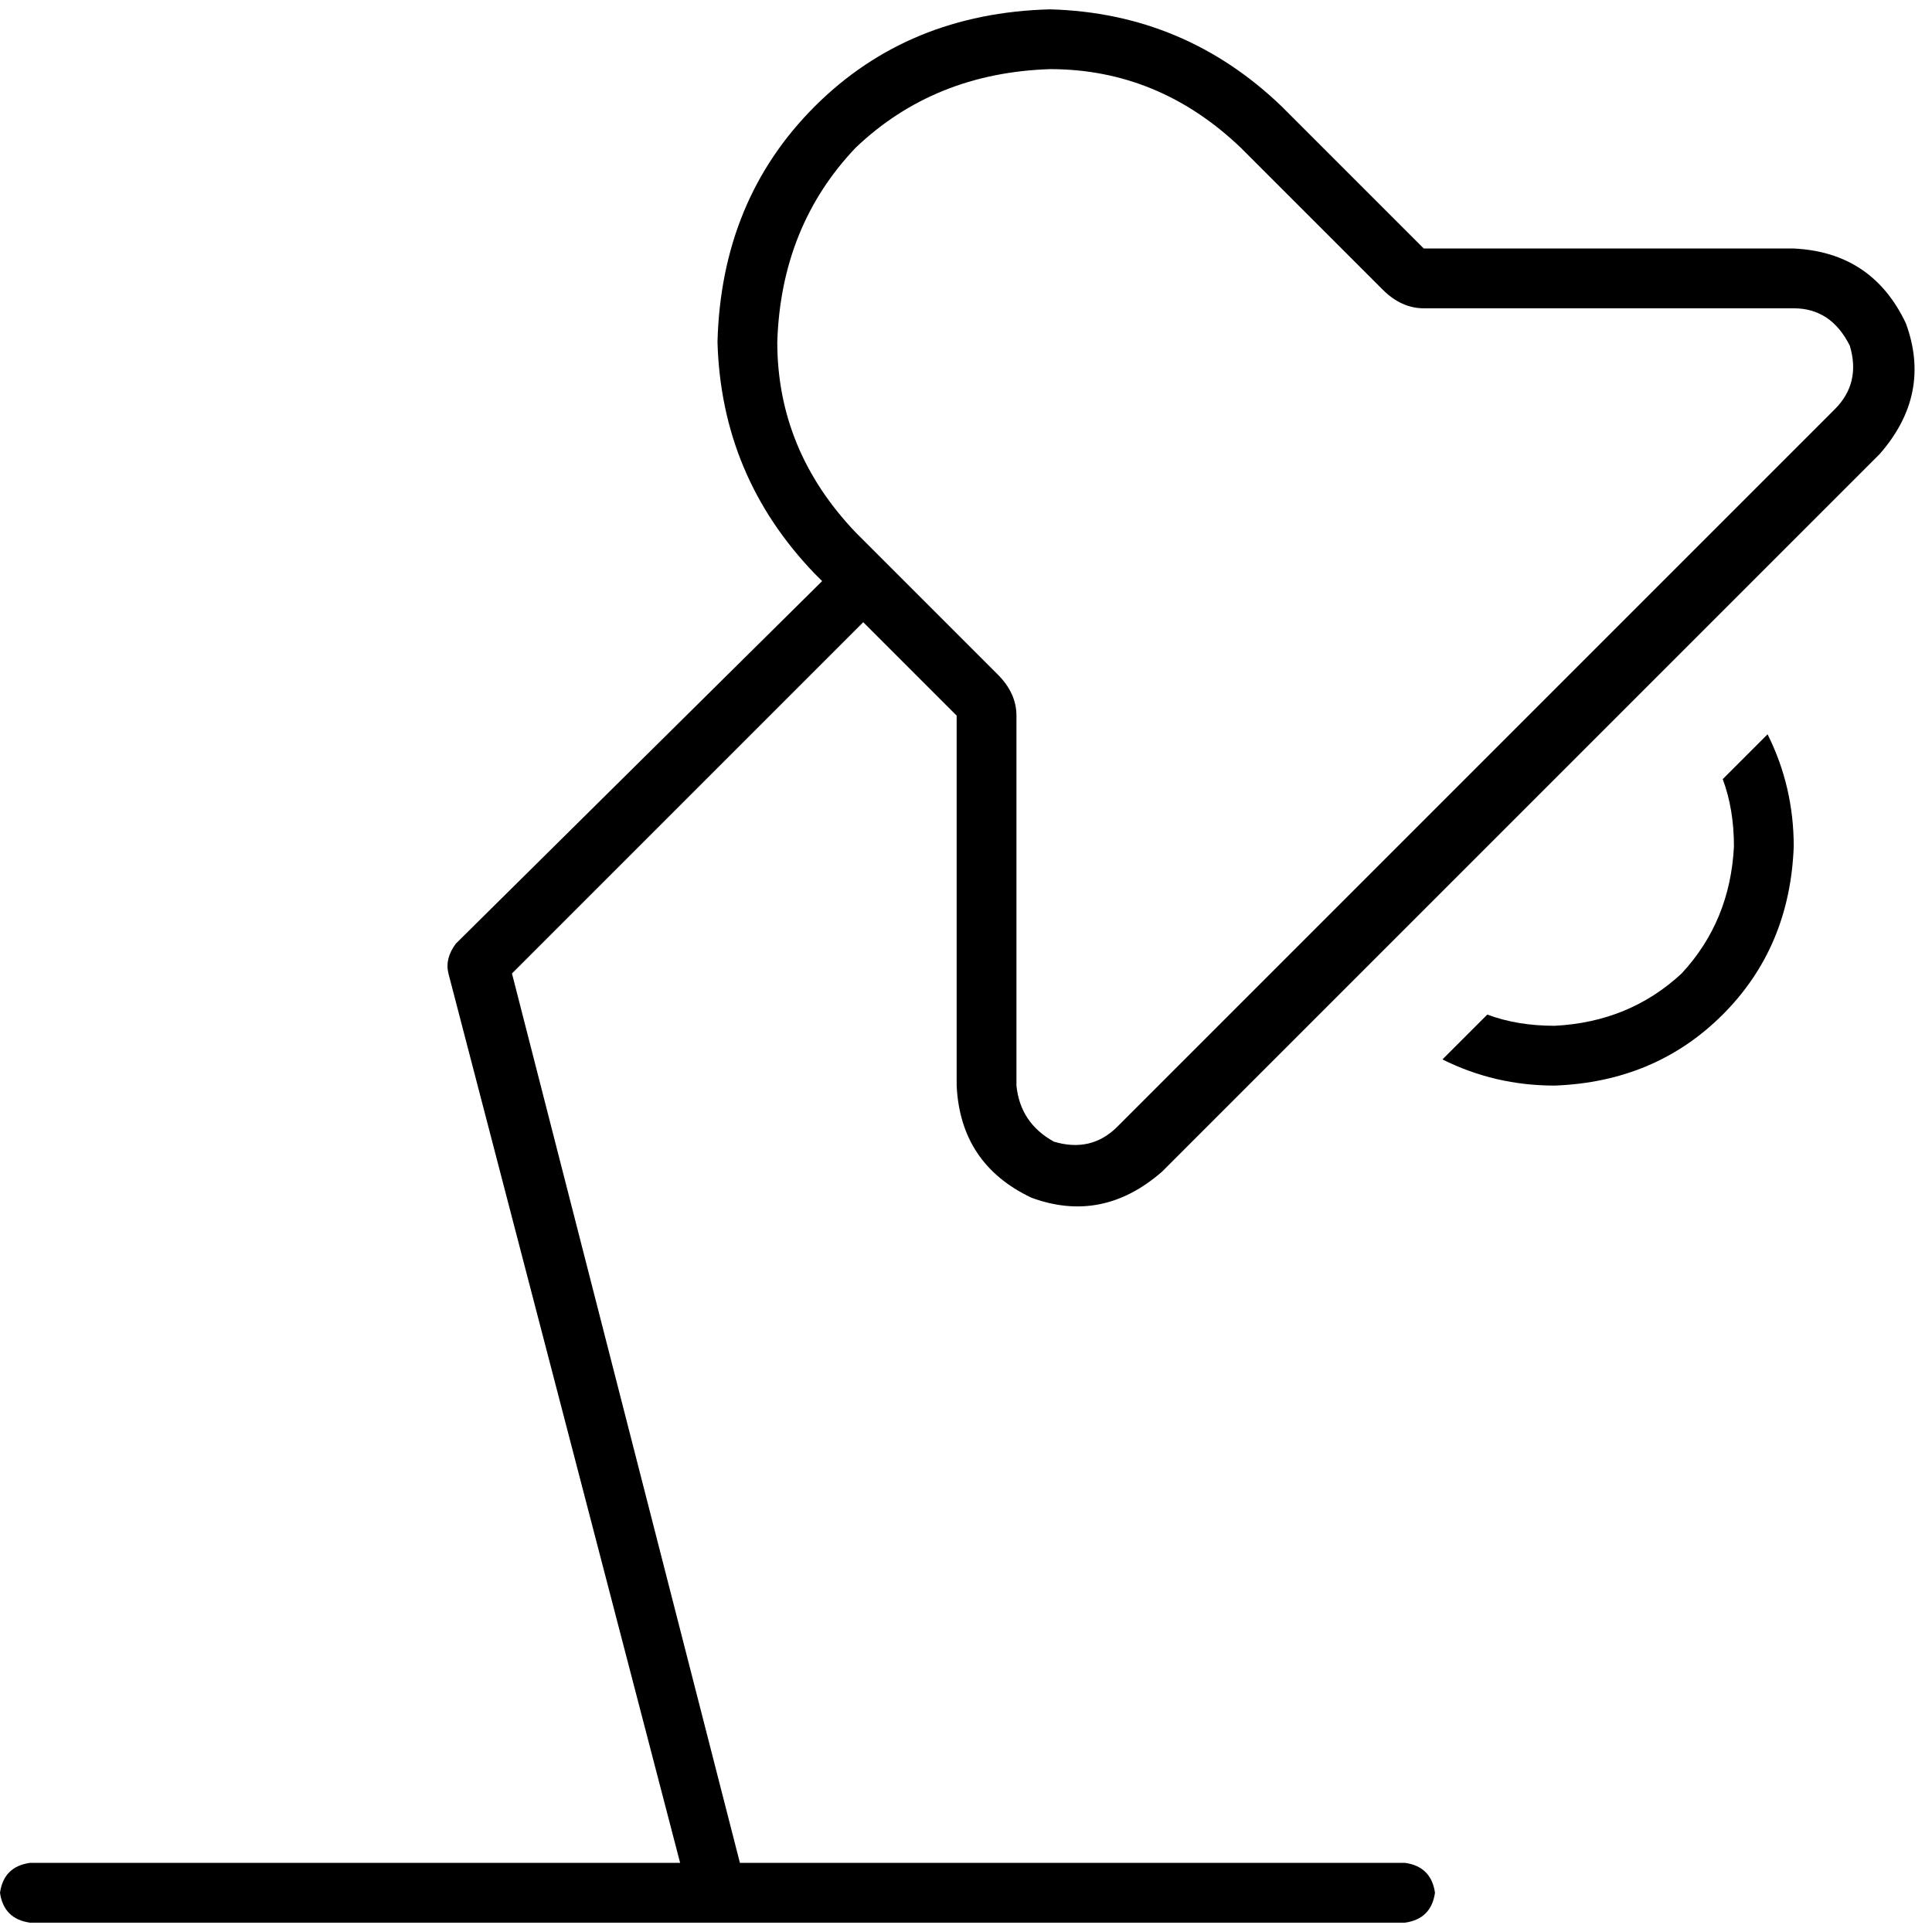 <svg xmlns="http://www.w3.org/2000/svg" viewBox="0 0 512 512">
  <path d="M 377.315 81.702 L 475.358 81.702 L 377.315 81.702 L 475.358 81.702 Q 485.261 81.702 490.213 91.605 Q 493.184 101.509 486.251 108.441 L 296.108 298.584 L 296.108 298.584 Q 289.176 305.516 279.273 302.545 Q 270.36 297.594 269.369 287.691 L 269.369 189.648 L 269.369 189.648 Q 269.369 183.706 264.418 178.754 L 226.785 141.122 L 226.785 141.122 Q 205.988 119.335 205.988 90.615 Q 206.979 59.915 226.785 39.118 Q 247.582 19.311 278.282 18.321 Q 307.002 18.321 328.789 39.118 L 366.422 76.75 L 366.422 76.75 Q 371.373 81.702 377.315 81.702 L 377.315 81.702 Z M 377.315 65.857 L 339.683 28.224 L 377.315 65.857 L 339.683 28.224 Q 313.934 3.466 278.282 2.476 Q 240.65 3.466 215.892 28.224 Q 191.133 52.983 190.143 90.615 Q 191.133 126.267 215.892 152.015 L 217.872 153.996 L 217.872 153.996 L 120.82 250.058 L 120.82 250.058 Q 117.849 254.019 118.839 257.981 L 180.24 493.679 L 180.24 493.679 L 7.923 493.679 L 7.923 493.679 Q 0.99 494.669 0 501.602 Q 0.99 508.534 7.923 509.524 L 190.143 509.524 L 372.364 509.524 Q 379.296 508.534 380.286 501.602 Q 379.296 494.669 372.364 493.679 L 196.085 493.679 L 196.085 493.679 L 135.675 257.981 L 135.675 257.981 L 228.766 164.89 L 228.766 164.89 L 253.524 189.648 L 253.524 189.648 L 253.524 287.691 L 253.524 287.691 Q 254.515 308.487 273.331 317.4 Q 292.147 324.333 307.992 310.468 L 498.135 120.325 L 498.135 120.325 Q 512 104.48 505.068 85.663 Q 496.155 66.847 475.358 65.857 L 377.315 65.857 L 377.315 65.857 Z M 382.267 280.758 Q 396.132 287.691 411.977 287.691 Q 438.716 286.7 456.542 268.874 Q 474.368 251.048 475.358 224.309 Q 475.358 208.464 468.426 194.6 L 456.542 206.484 L 456.542 206.484 Q 459.513 214.406 459.513 224.309 Q 458.522 244.116 445.648 257.981 Q 431.783 270.855 411.977 271.845 Q 402.074 271.845 394.151 268.874 L 382.267 280.758 L 382.267 280.758 Z" />
</svg>